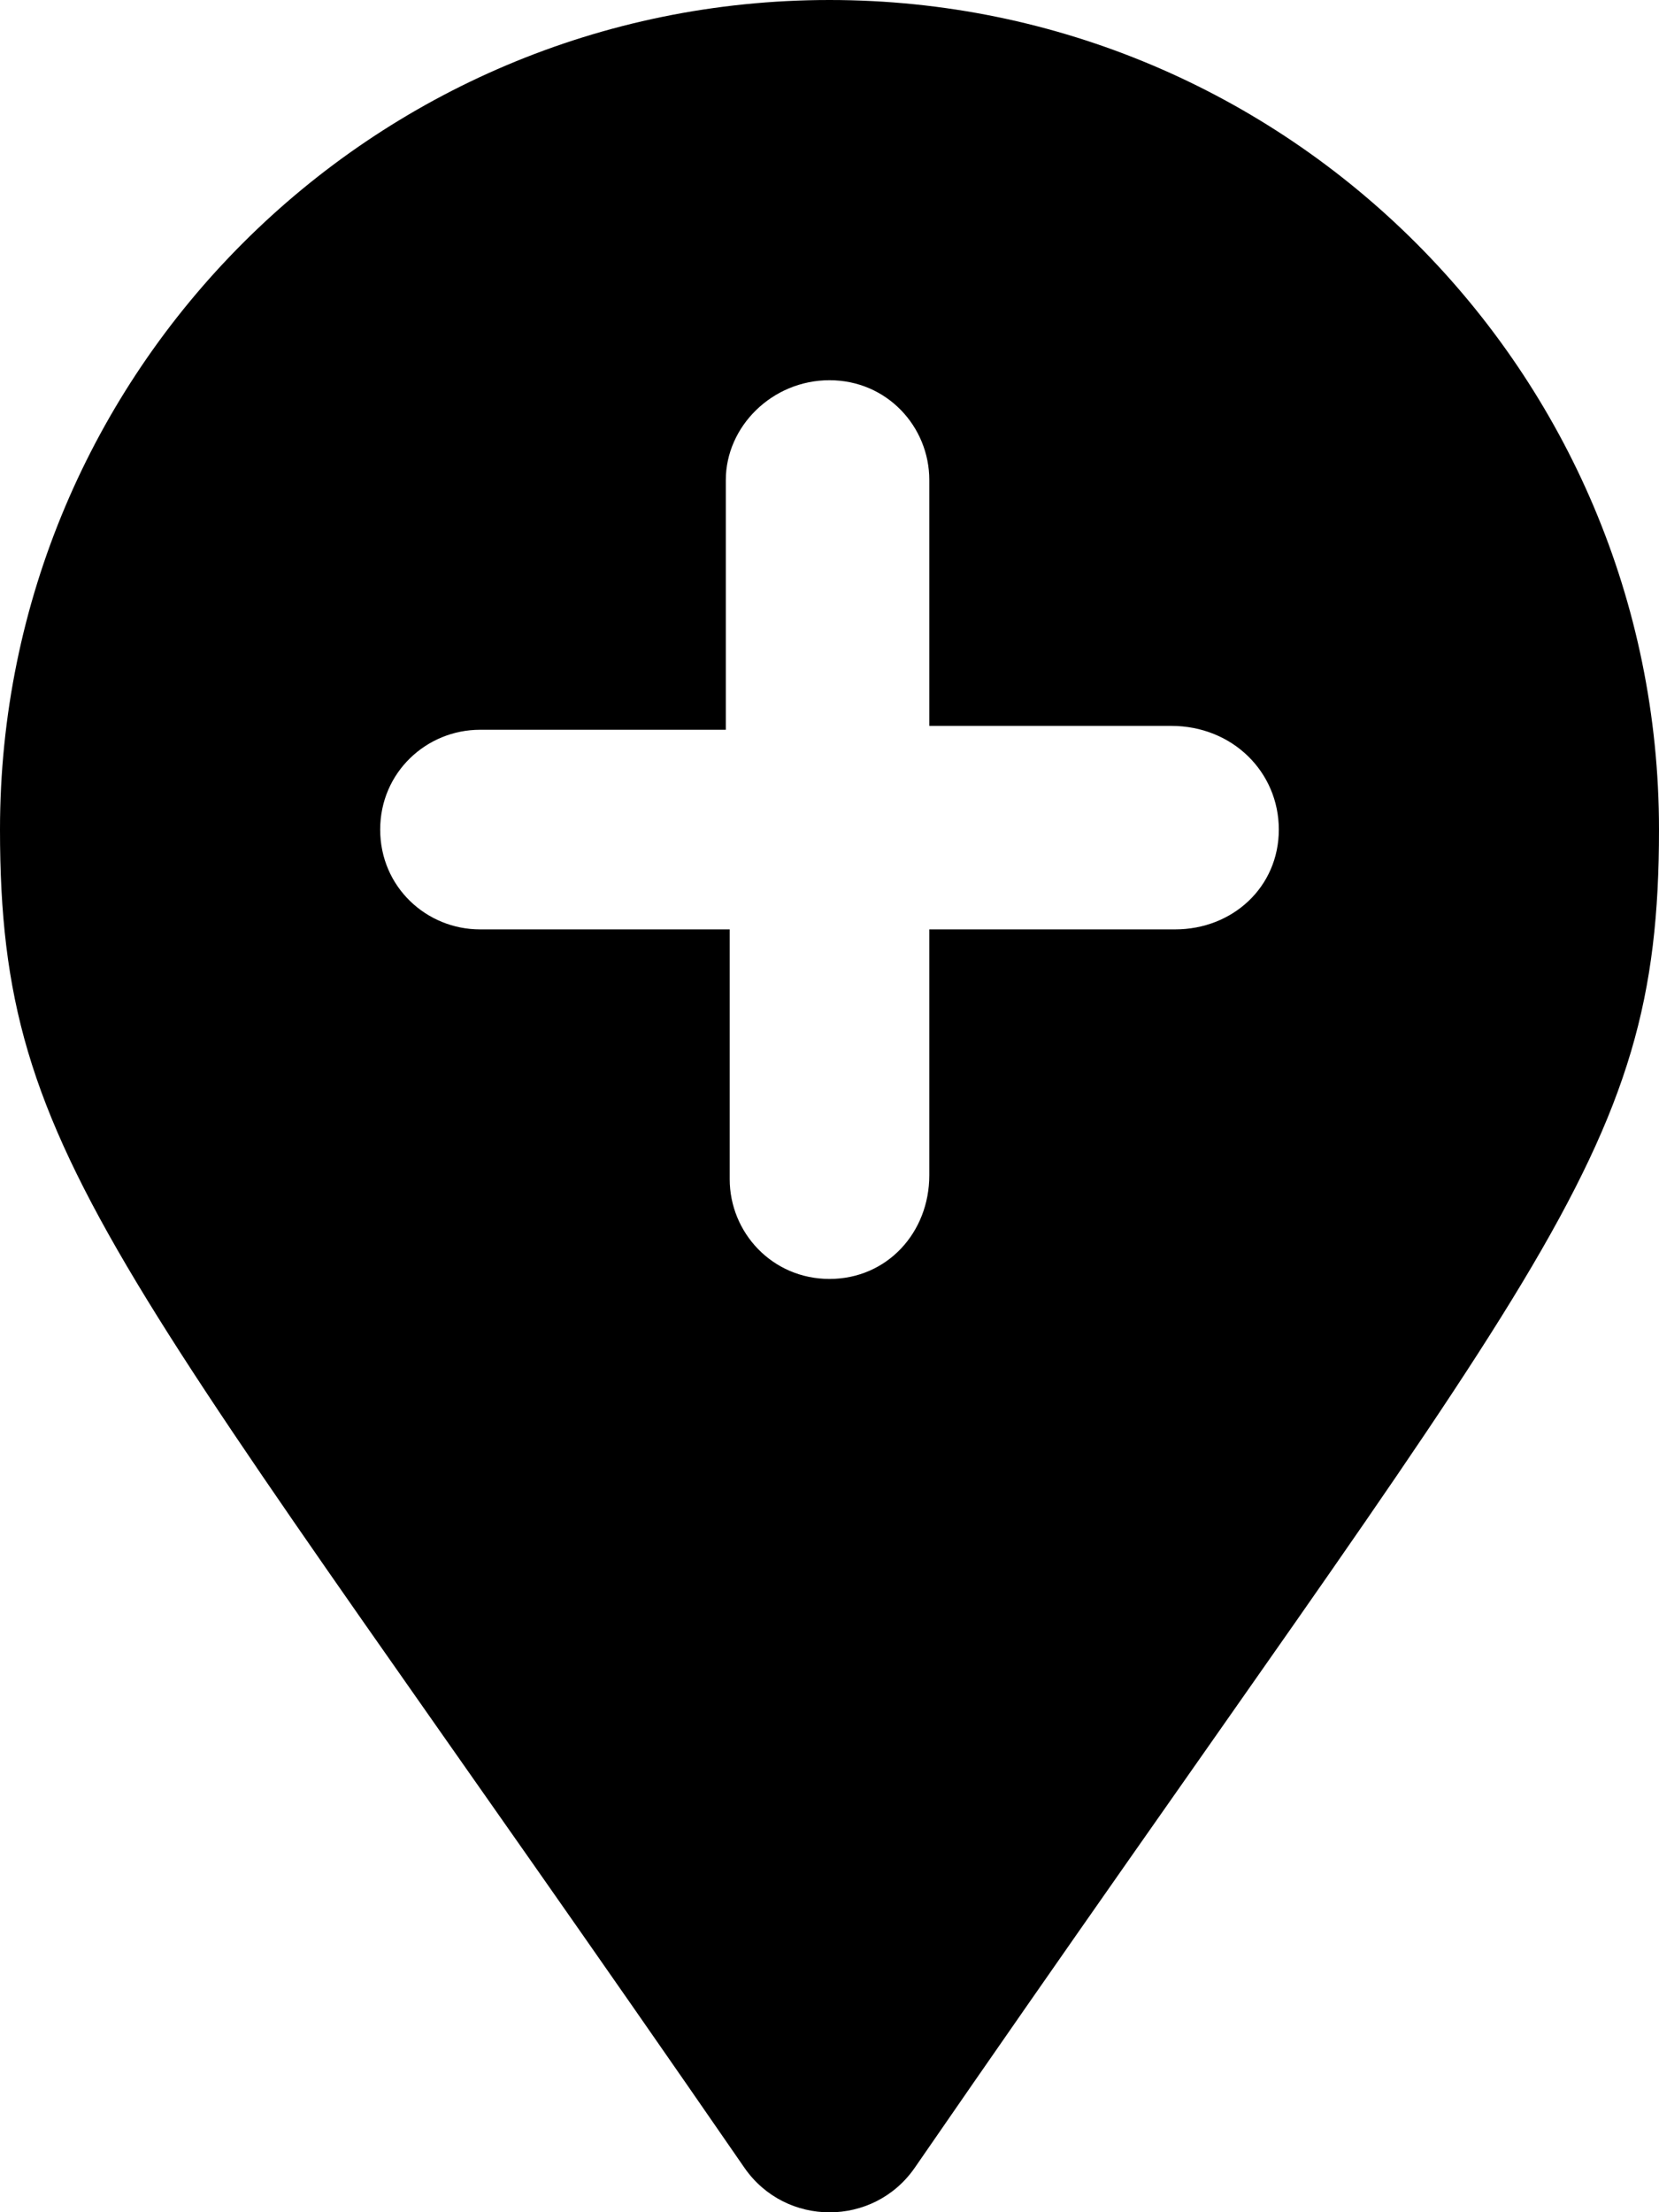 <svg xmlns="http://www.w3.org/2000/svg" viewBox="0 0 384 512"><!--! Font Awesome Pro 6.0.0-alpha3 by @fontawesome - https://fontawesome.com License - https://fontawesome.com/license (Commercial License) --><path d="M192 0C85.97 0 0 85.97 0 192c0 77.41 26.97 99.03 172.3 309.7c9.531 13.77 29.91 13.77 39.44 0C357 291 384 269.4 384 192C384 85.97 298 0 192 0zM272 215.1H215.1V272C215.1 285.3 205.3 296 192 296c-13.27 0-23.1-10.74-23.1-23.1V215.1H111.1C98.73 215.1 88 205.3 88 192c0-13.26 10.74-23.1 23.1-23.1H168V111.1C168 98.74 178.7 88 192 88s23.1 10.74 23.1 23.1V168h56C285.3 168 296 178.7 296 192S285.3 215.1 272 215.1z"/></svg>
